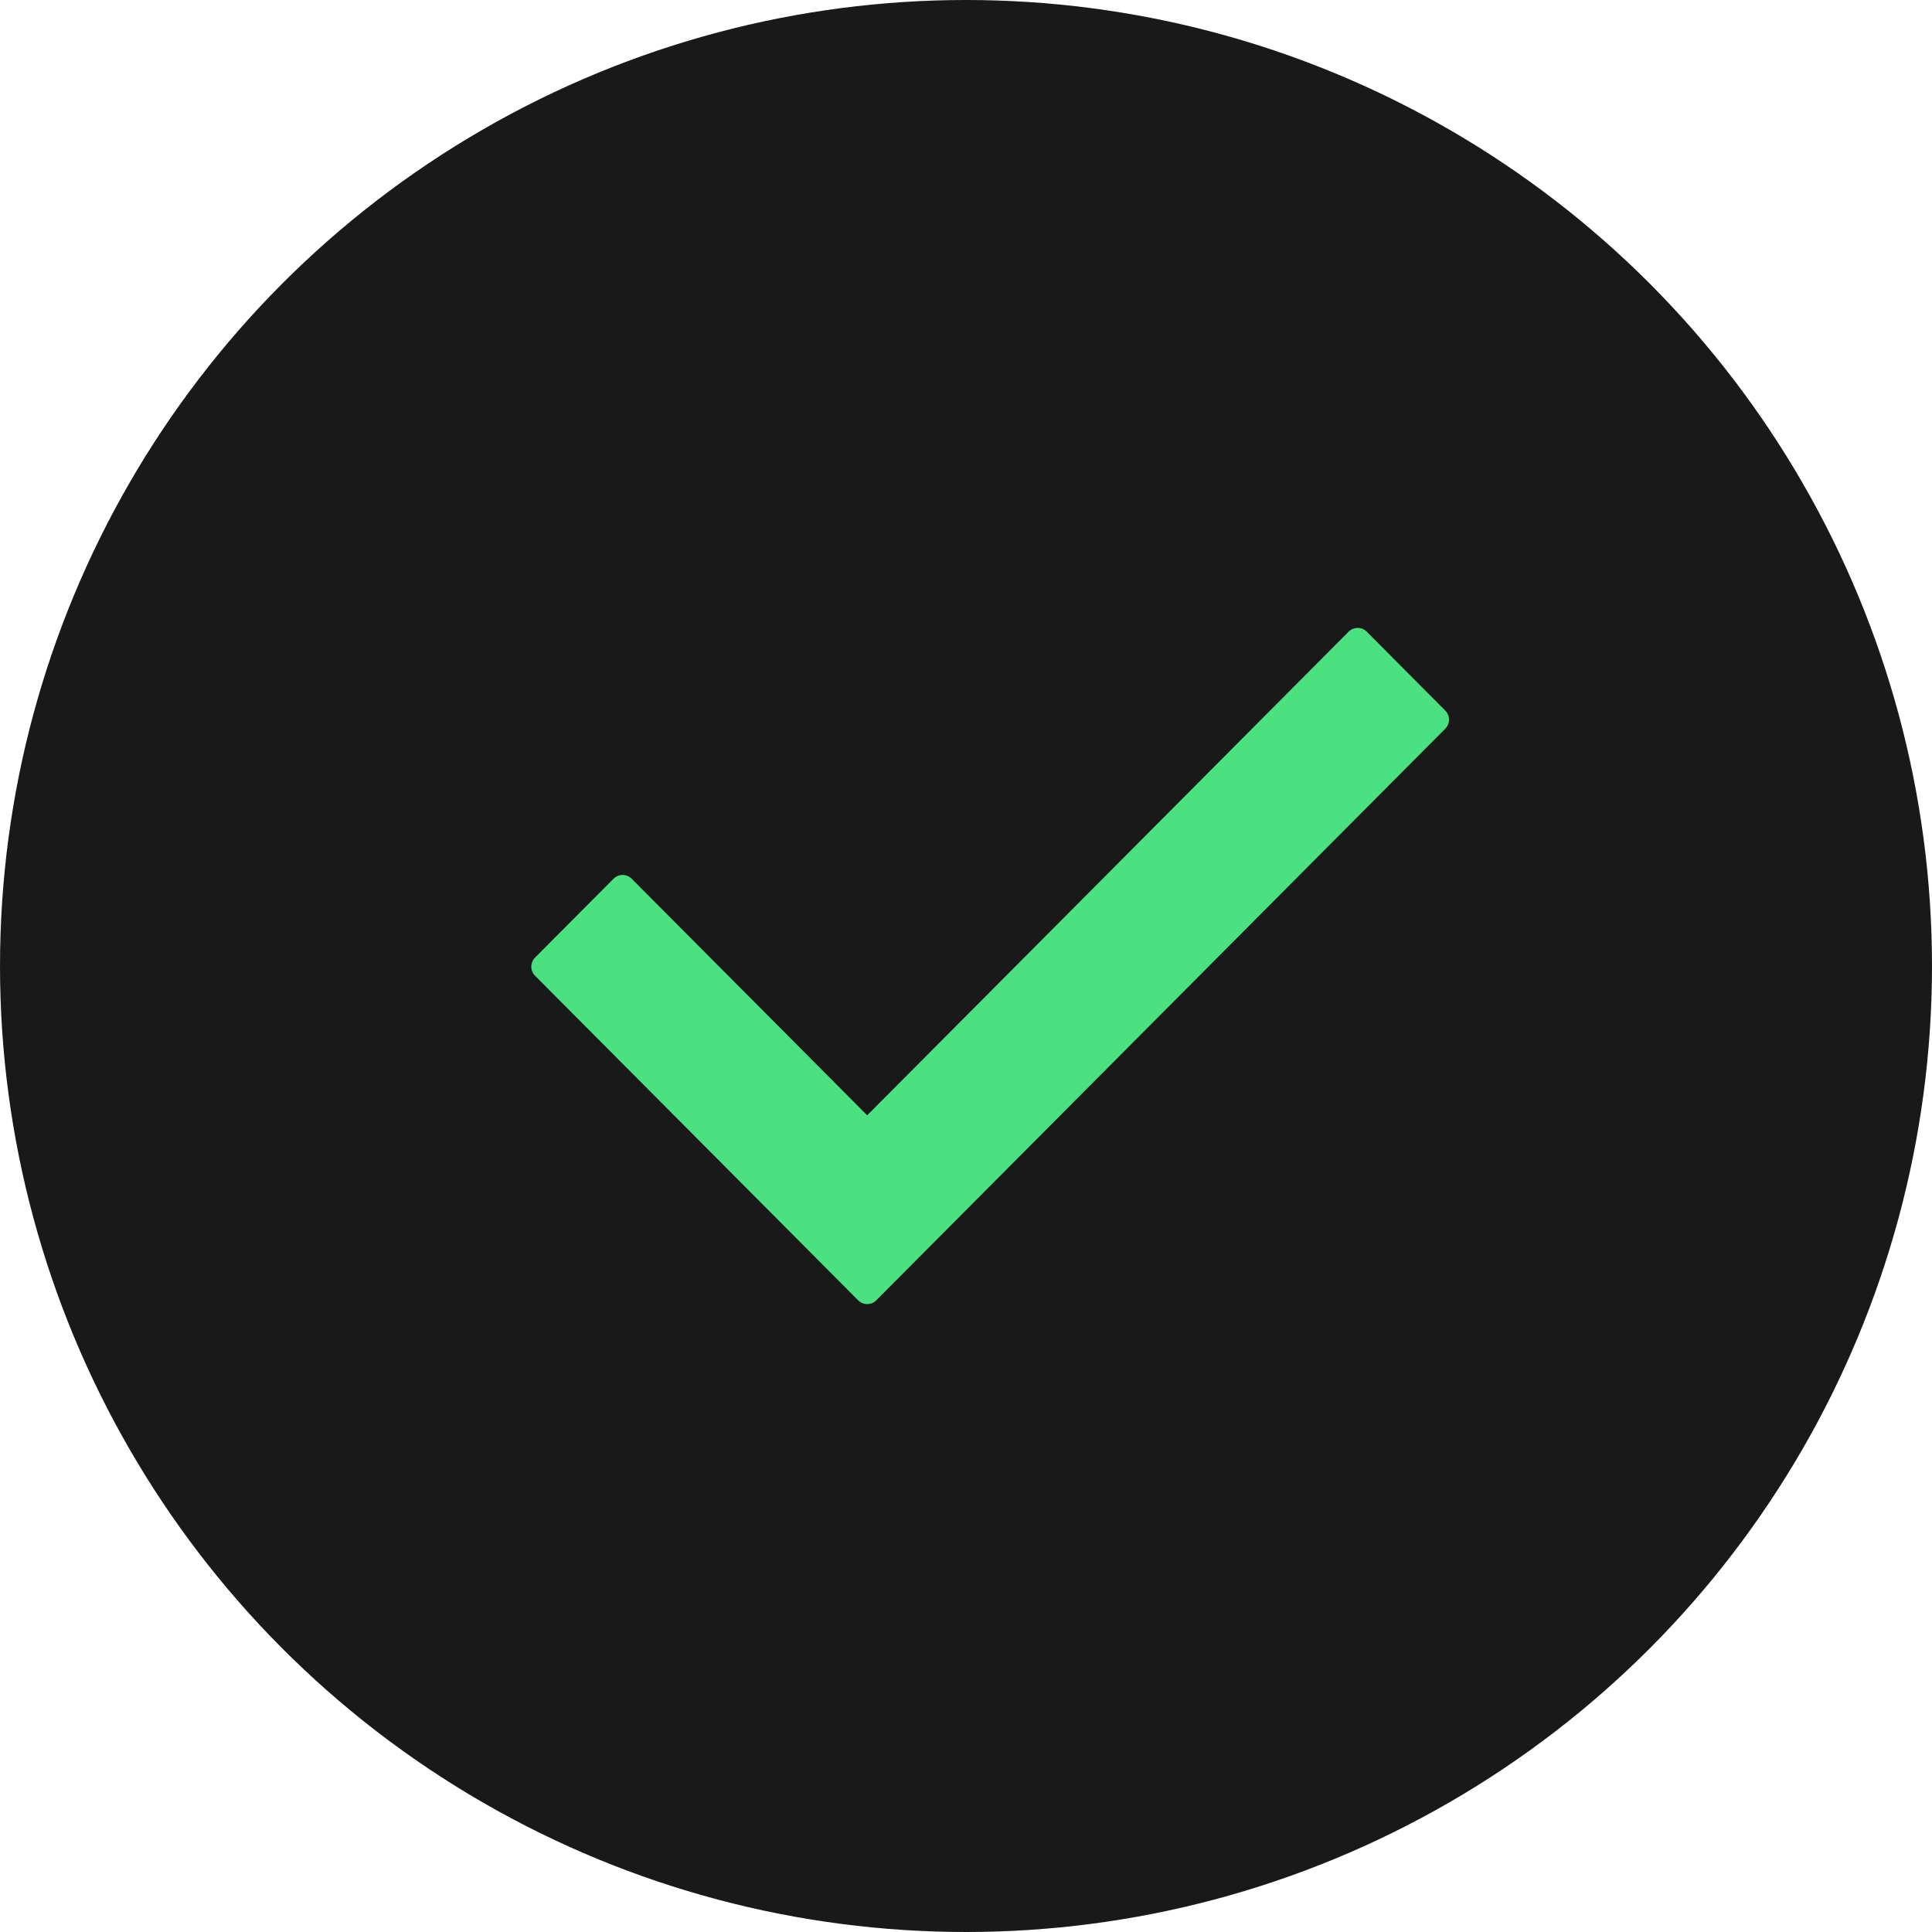 <?xml version="1.0" encoding="UTF-8"?>
<svg width="40px" height="40px" viewBox="0 0 40 40" version="1.1" xmlns="http://www.w3.org/2000/svg" xmlns:xlink="http://www.w3.org/1999/xlink">
    <!-- Generator: Sketch 58 (84663) - https://sketch.com -->
    <title>Group Copy</title>
    <desc>Created with Sketch.</desc>
    <g id="Page-1" stroke="none" stroke-width="1" fill="none" fill-rule="evenodd">
        <g id="Group-Copy">
            <circle id="Oval" fill="#191919" cx="20" cy="20" r="20"></circle>
            <g id="check-mark-black-outline" transform="translate(11, 13)" fill="#4BE180" fill-rule="nonzero">
                <path d="M18.922,2.088 L7.142,13.922 C7.038,14.026 6.87,14.026 6.767,13.922 L0.078,7.202 C-0.026,7.098 -0.026,6.93 0.078,6.825 L1.703,5.193 C1.807,5.089 1.975,5.089 2.078,5.193 L6.954,10.091 L16.922,0.078 C17.026,-0.026 17.193,-0.026 17.297,0.078 L18.922,1.711 C19.026,1.815 19.026,1.983 18.922,2.088 Z" id="Path"></path>
            </g>
        </g>
    </g>
</svg>